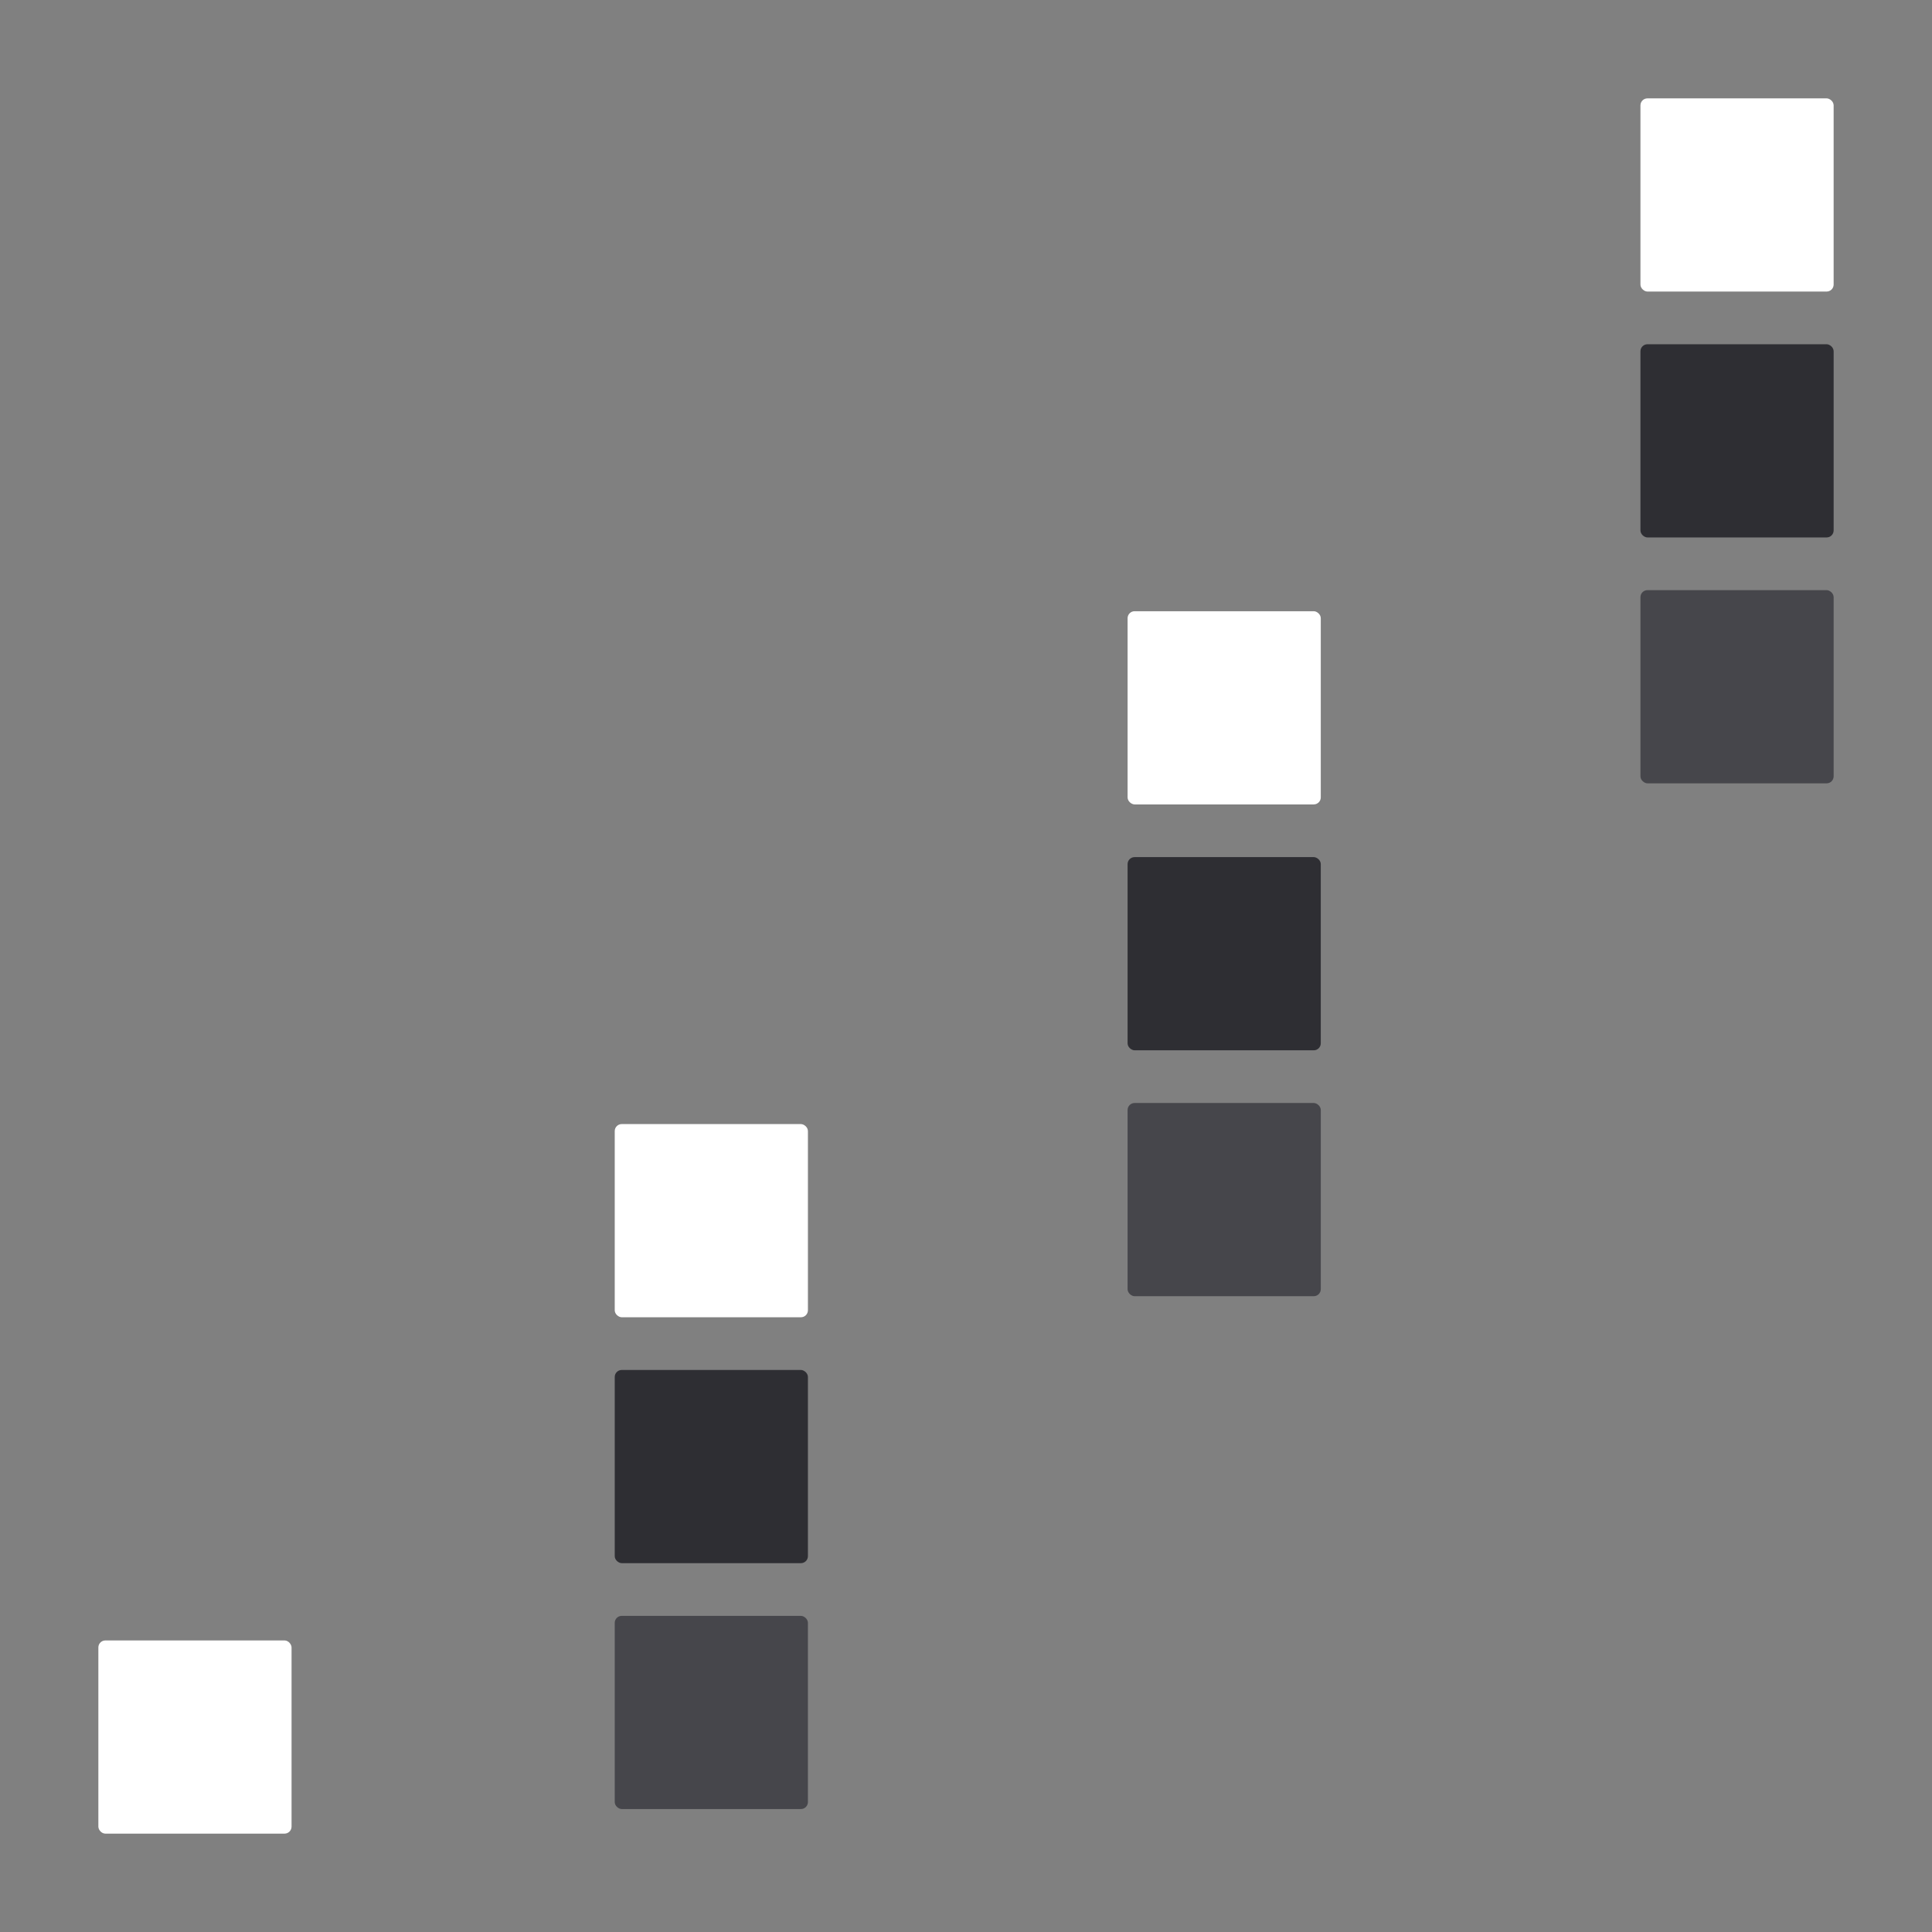 <svg width="550" height="550" viewBox="0 0 550 550" fill="none" xmlns="http://www.w3.org/2000/svg">
<rect x="0" y="0" width="550" height="550" fill="#808080" stroke="none"/>
<g clip-path="url(#clip0_7109_18225)">
<rect x="28" y="467" width="55" height="55" rx="2" fill="white"/>
</g>
<rect width="55" height="55" rx="2" transform="matrix(0 -1 -1 0 522 223)" fill="#46464B"/>
<rect width="55" height="55" rx="2" transform="matrix(0 -1 -1 0 522 153)" fill="#2E2E33"/>
<rect width="55" height="55" rx="2" transform="matrix(0 -1 -1 0 522 83)" fill="white"/>
<rect width="55" height="55" rx="2" transform="matrix(0 -1 -1 0 230 515)" fill="#46464B"/>
<rect width="55" height="55" rx="2" transform="matrix(0 -1 -1 0 230 445)" fill="#2E2E33"/>
<rect width="55" height="55" rx="2" transform="matrix(0 -1 -1 0 230 375)" fill="white"/>
<rect width="55" height="55" rx="2" transform="matrix(0 -1 -1 0 376 369)" fill="#46464B"/>
<rect width="55" height="55" rx="2" transform="matrix(0 -1 -1 0 376 299)" fill="#2E2E33"/>
<rect width="55" height="55" rx="2" transform="matrix(0 -1 -1 0 376 229)" fill="white"/>
<defs>
<clipPath id="clip0_7109_18225">
<rect width="55" height="55" fill="white" transform="translate(28 467)"/>
</clipPath>
</defs>
</svg>
